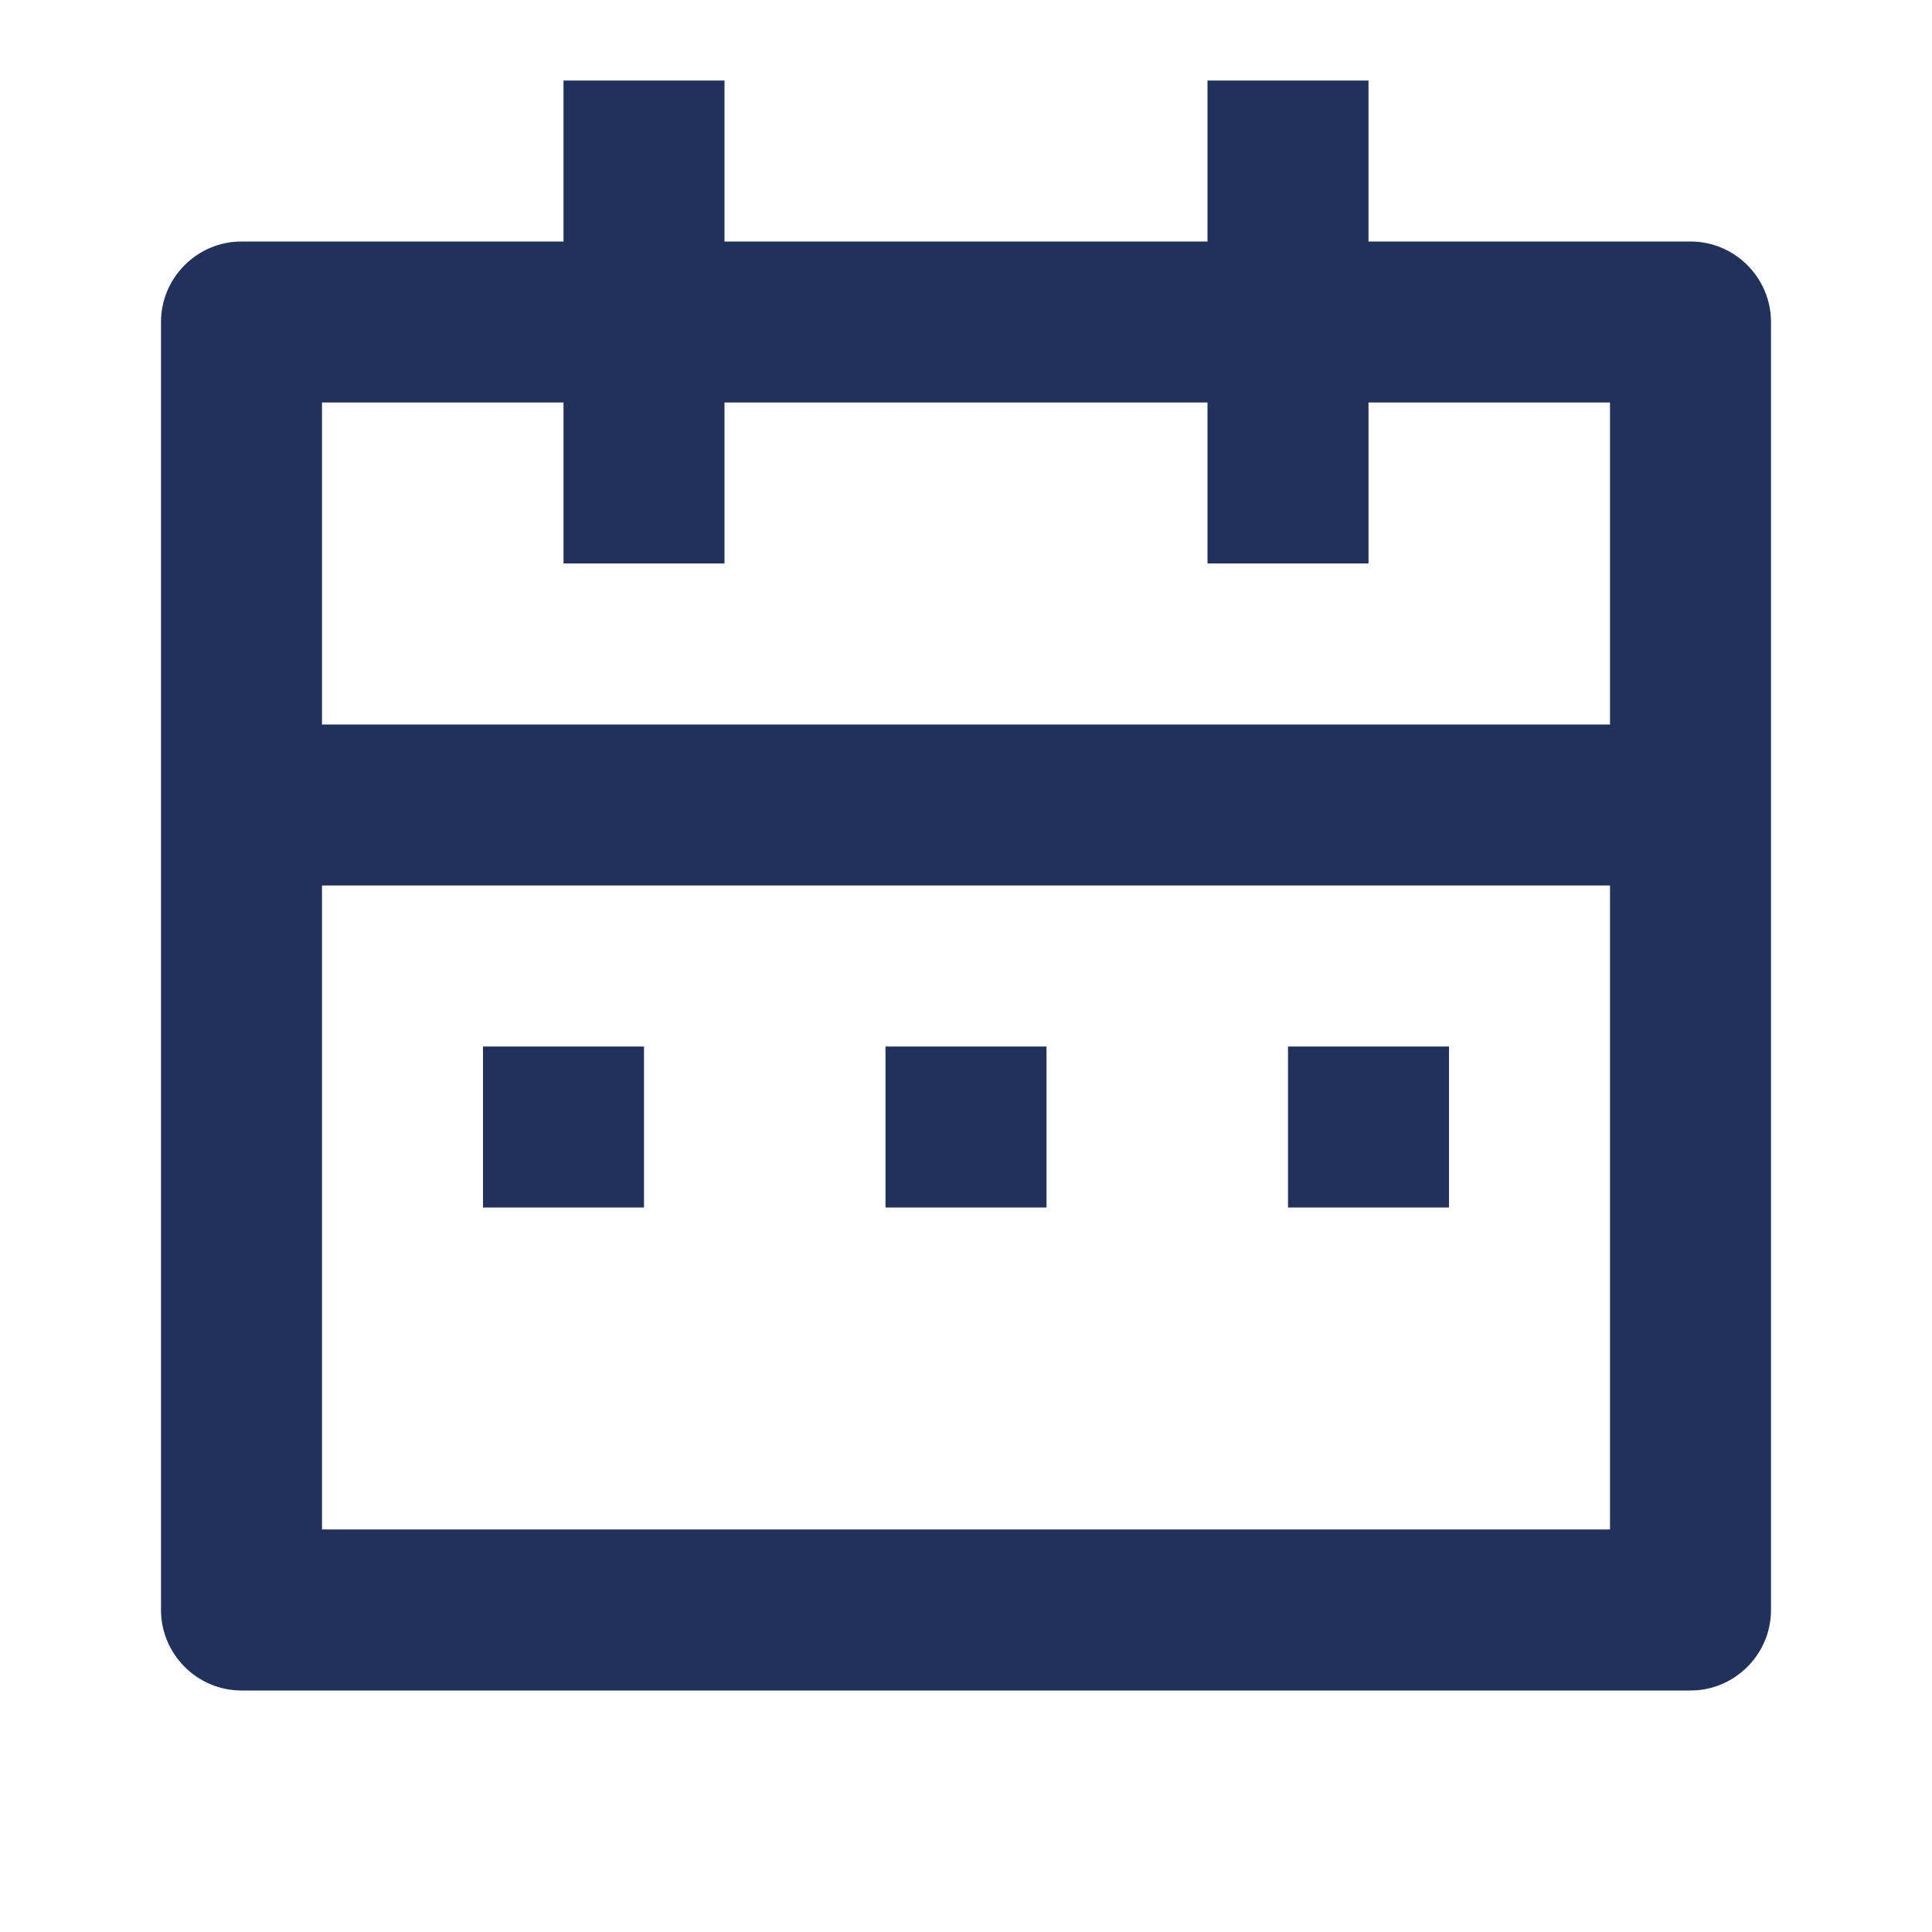<?xml version="1.0" encoding="UTF-8"?><svg id="Layer_1" xmlns="http://www.w3.org/2000/svg" width="24" height="24" viewBox="0 0 24 24"><path d="M9,1v2h6V1h2v2h4c.55,0,1,.45,1,1v16c0,.55-.45,1-1,1H3c-.55,0-1-.45-1-1V4c0-.55.45-1,1-1h4V1h2ZM20,11H4v8h16v-8ZM8,13v2h-2v-2h2ZM13,13v2h-2v-2h2ZM18,13v2h-2v-2h2ZM7,5h-3v4h16v-4h-3v2h-2v-2h-6v2h-2v-2Z" fill="#20315C"/></svg>